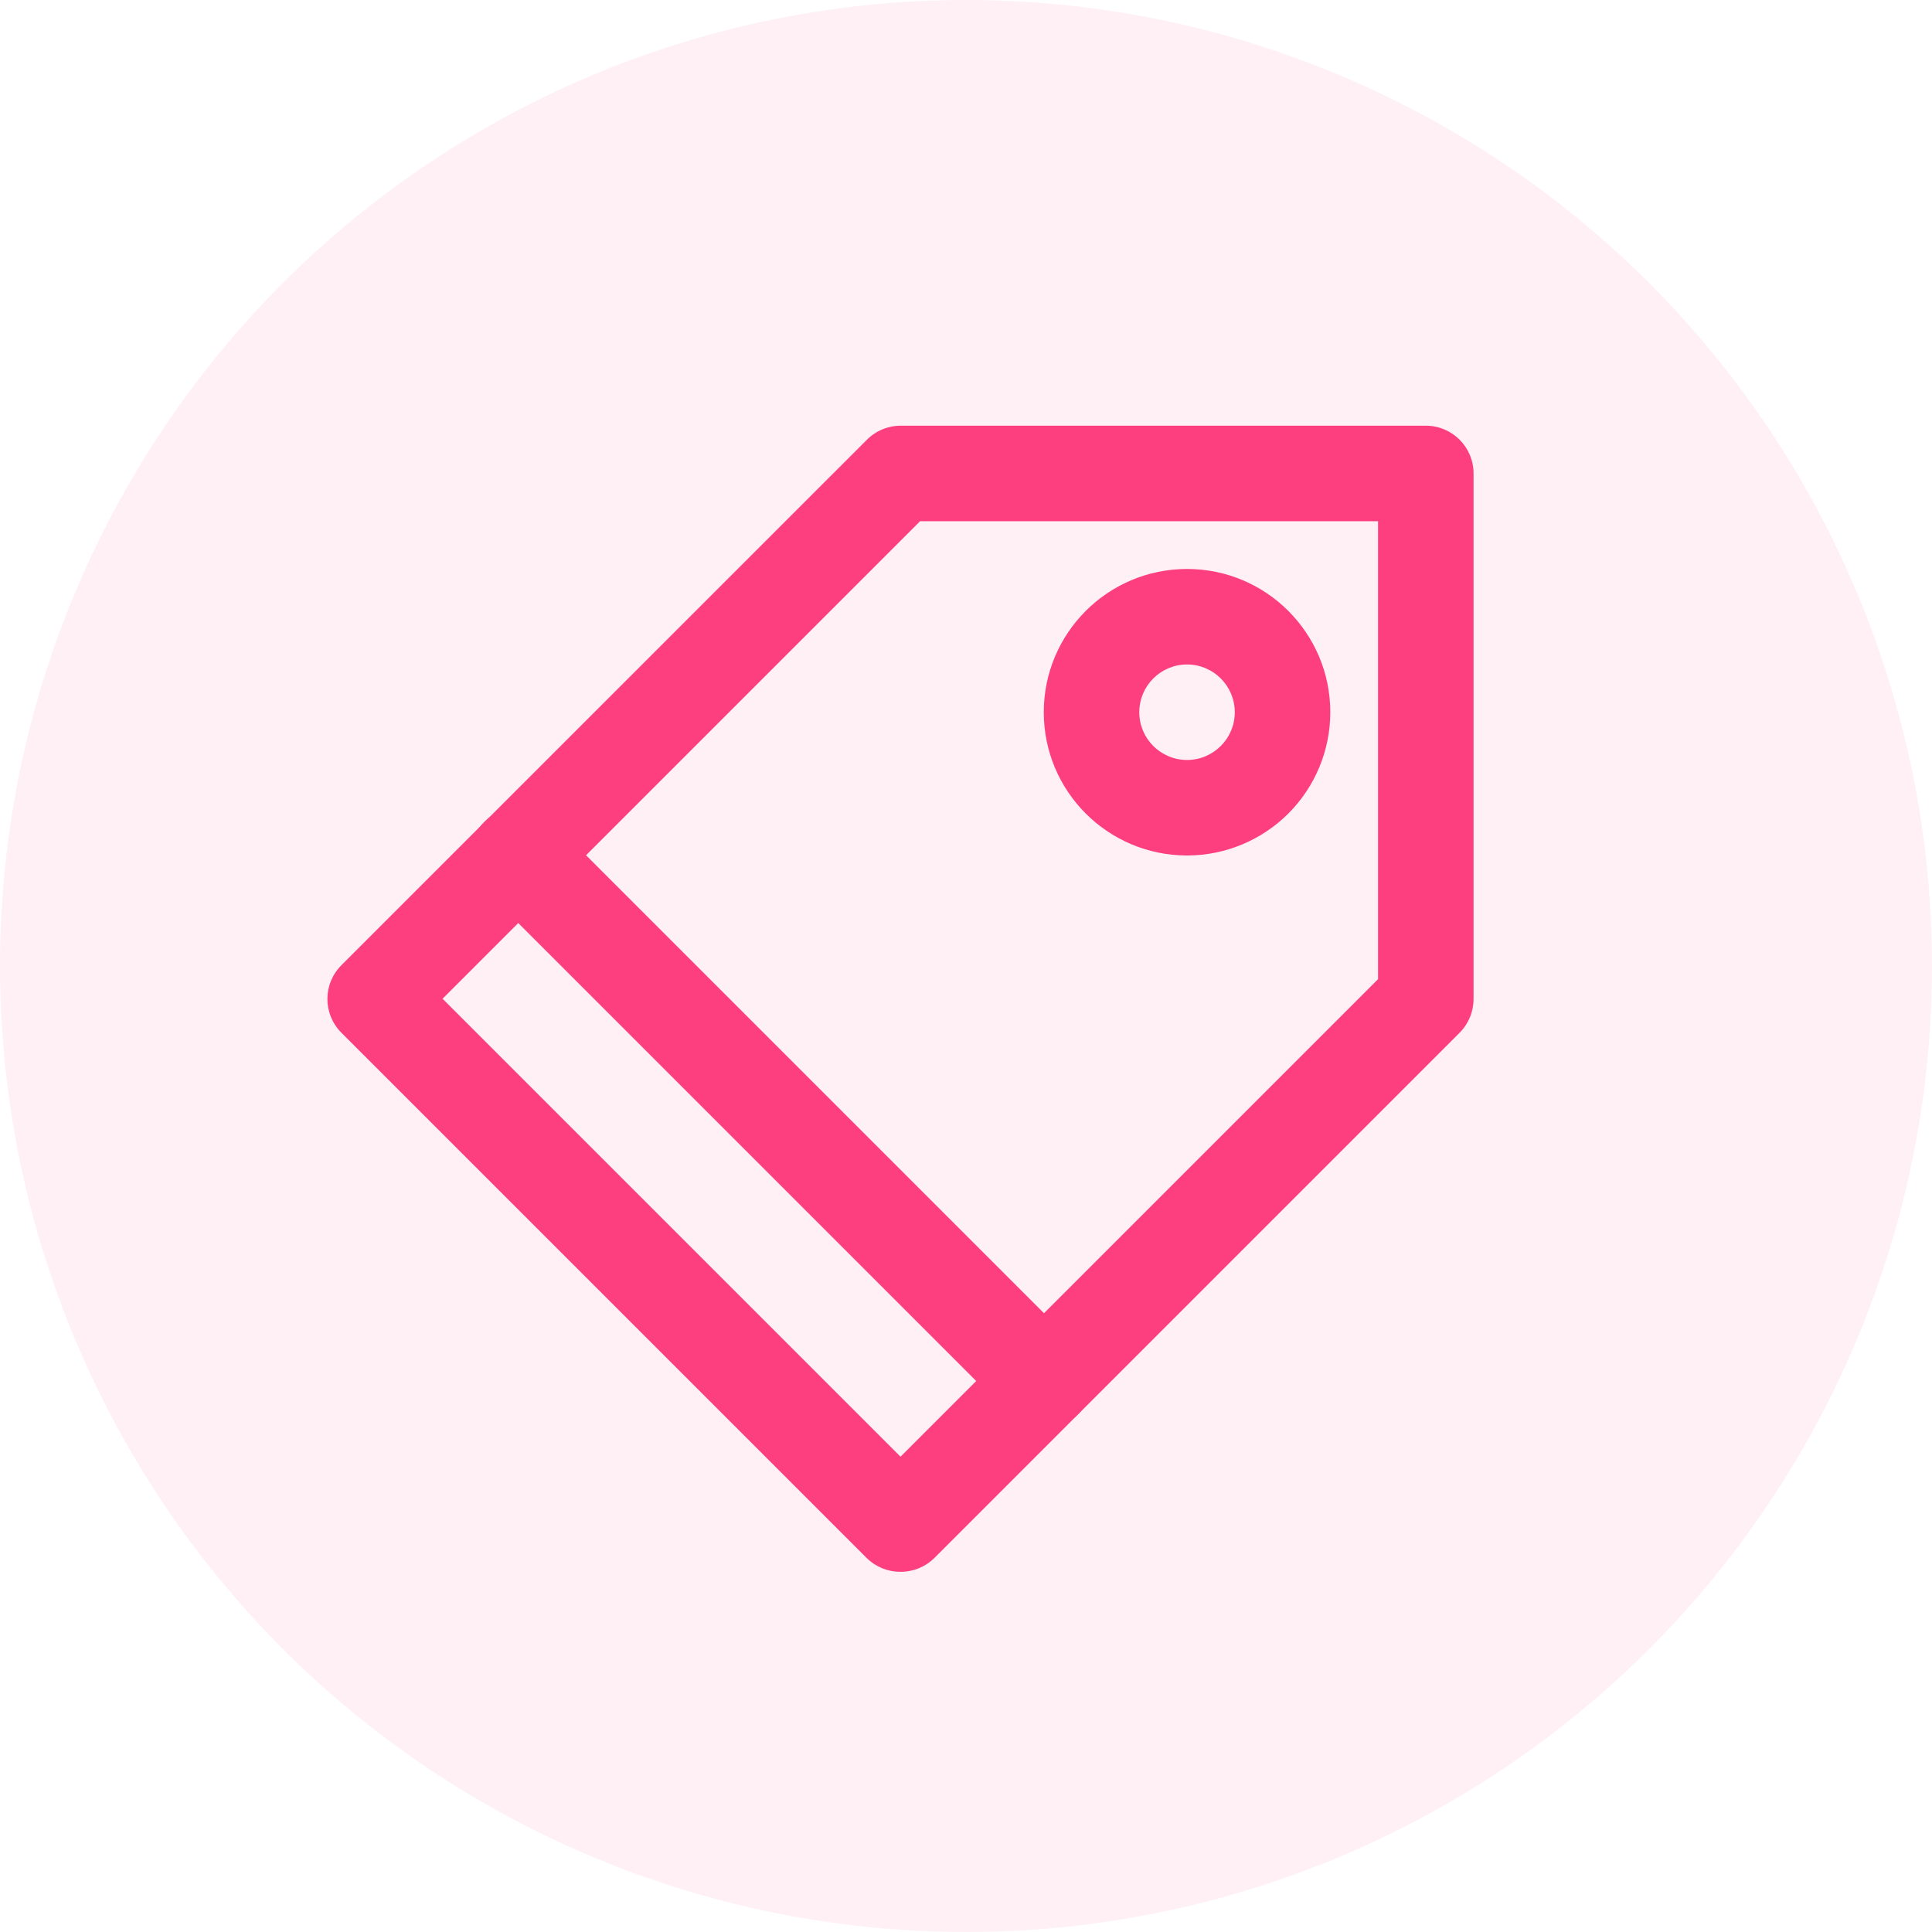 <?xml version="1.0" encoding="UTF-8"?>
<svg width="59px" height="59px" viewBox="0 0 59 59" version="1.1" xmlns="http://www.w3.org/2000/svg" xmlns:xlink="http://www.w3.org/1999/xlink">
    <!-- Generator: Sketch 63.1 (92452) - https://sketch.com -->
    <title>icon-tagged-post</title>
    <desc>Created with Sketch.</desc>
    <g id="Page-1" stroke="none" stroke-width="1" fill="none" fill-rule="evenodd">
        <g id="Painted-Home" transform="translate(-514, -1640)" fill="#FE3F7F">
            <g id="Rectangle-+-Rectangle-Copy-Mask-Copy" transform="translate(-0, 1329)">
                <g id="Group-2" transform="translate(514, 311)">
                    <g id="icon-tagged-post">
                        <circle id="Oval" fill-opacity="0.08" cx="29.5" cy="29.5" r="29.5"></circle>
                        <g id="icon-tagged-posts" transform="translate(10, 13)" fill-rule="nonzero">
                            <path d="M17.5,35 C17.112,35.002 16.74,34.85 16.465,34.577 L0.423,18.535 C-0.143,17.967 -0.143,17.048 0.423,16.479 L16.465,0.438 C16.737,0.159 17.11,0.002 17.5,0 L33.542,0 C34.347,0 35,0.653 35,1.458 L35,17.5 C35.002,17.888 34.85,18.26 34.577,18.535 L18.535,34.577 C18.26,34.85 17.888,35.002 17.5,35 Z M3.515,17.5 L17.5,31.485 L32.083,16.902 L32.083,2.917 L18.098,2.917 L3.515,17.5 Z" id="Shape"></path>
                            <path d="M26.25,13.125 C23.834,13.125 21.875,11.166 21.875,8.75 C21.875,6.334 23.834,4.375 26.25,4.375 C28.666,4.375 30.625,6.334 30.625,8.75 C30.625,9.91 30.164,11.023 29.344,11.844 C28.523,12.664 27.41,13.125 26.25,13.125 Z M26.25,7.292 C25.445,7.292 24.792,7.945 24.792,8.75 C24.792,9.555 25.445,10.208 26.25,10.208 C27.055,10.208 27.708,9.555 27.708,8.75 C27.708,7.945 27.055,7.292 26.25,7.292 Z" id="Shape"></path>
                            <path d="M21.875,30.625 C21.487,30.627 21.115,30.475 20.84,30.202 L4.798,14.16 C4.226,13.589 4.226,12.661 4.798,12.09 C5.37,11.518 6.297,11.518 6.869,12.09 L22.91,28.131 C23.331,28.548 23.458,29.179 23.23,29.726 C23.003,30.273 22.467,30.628 21.875,30.625 Z" id="Path"></path>
                        </g>
                    </g>
                </g>
            </g>
        </g>
    </g>
</svg>